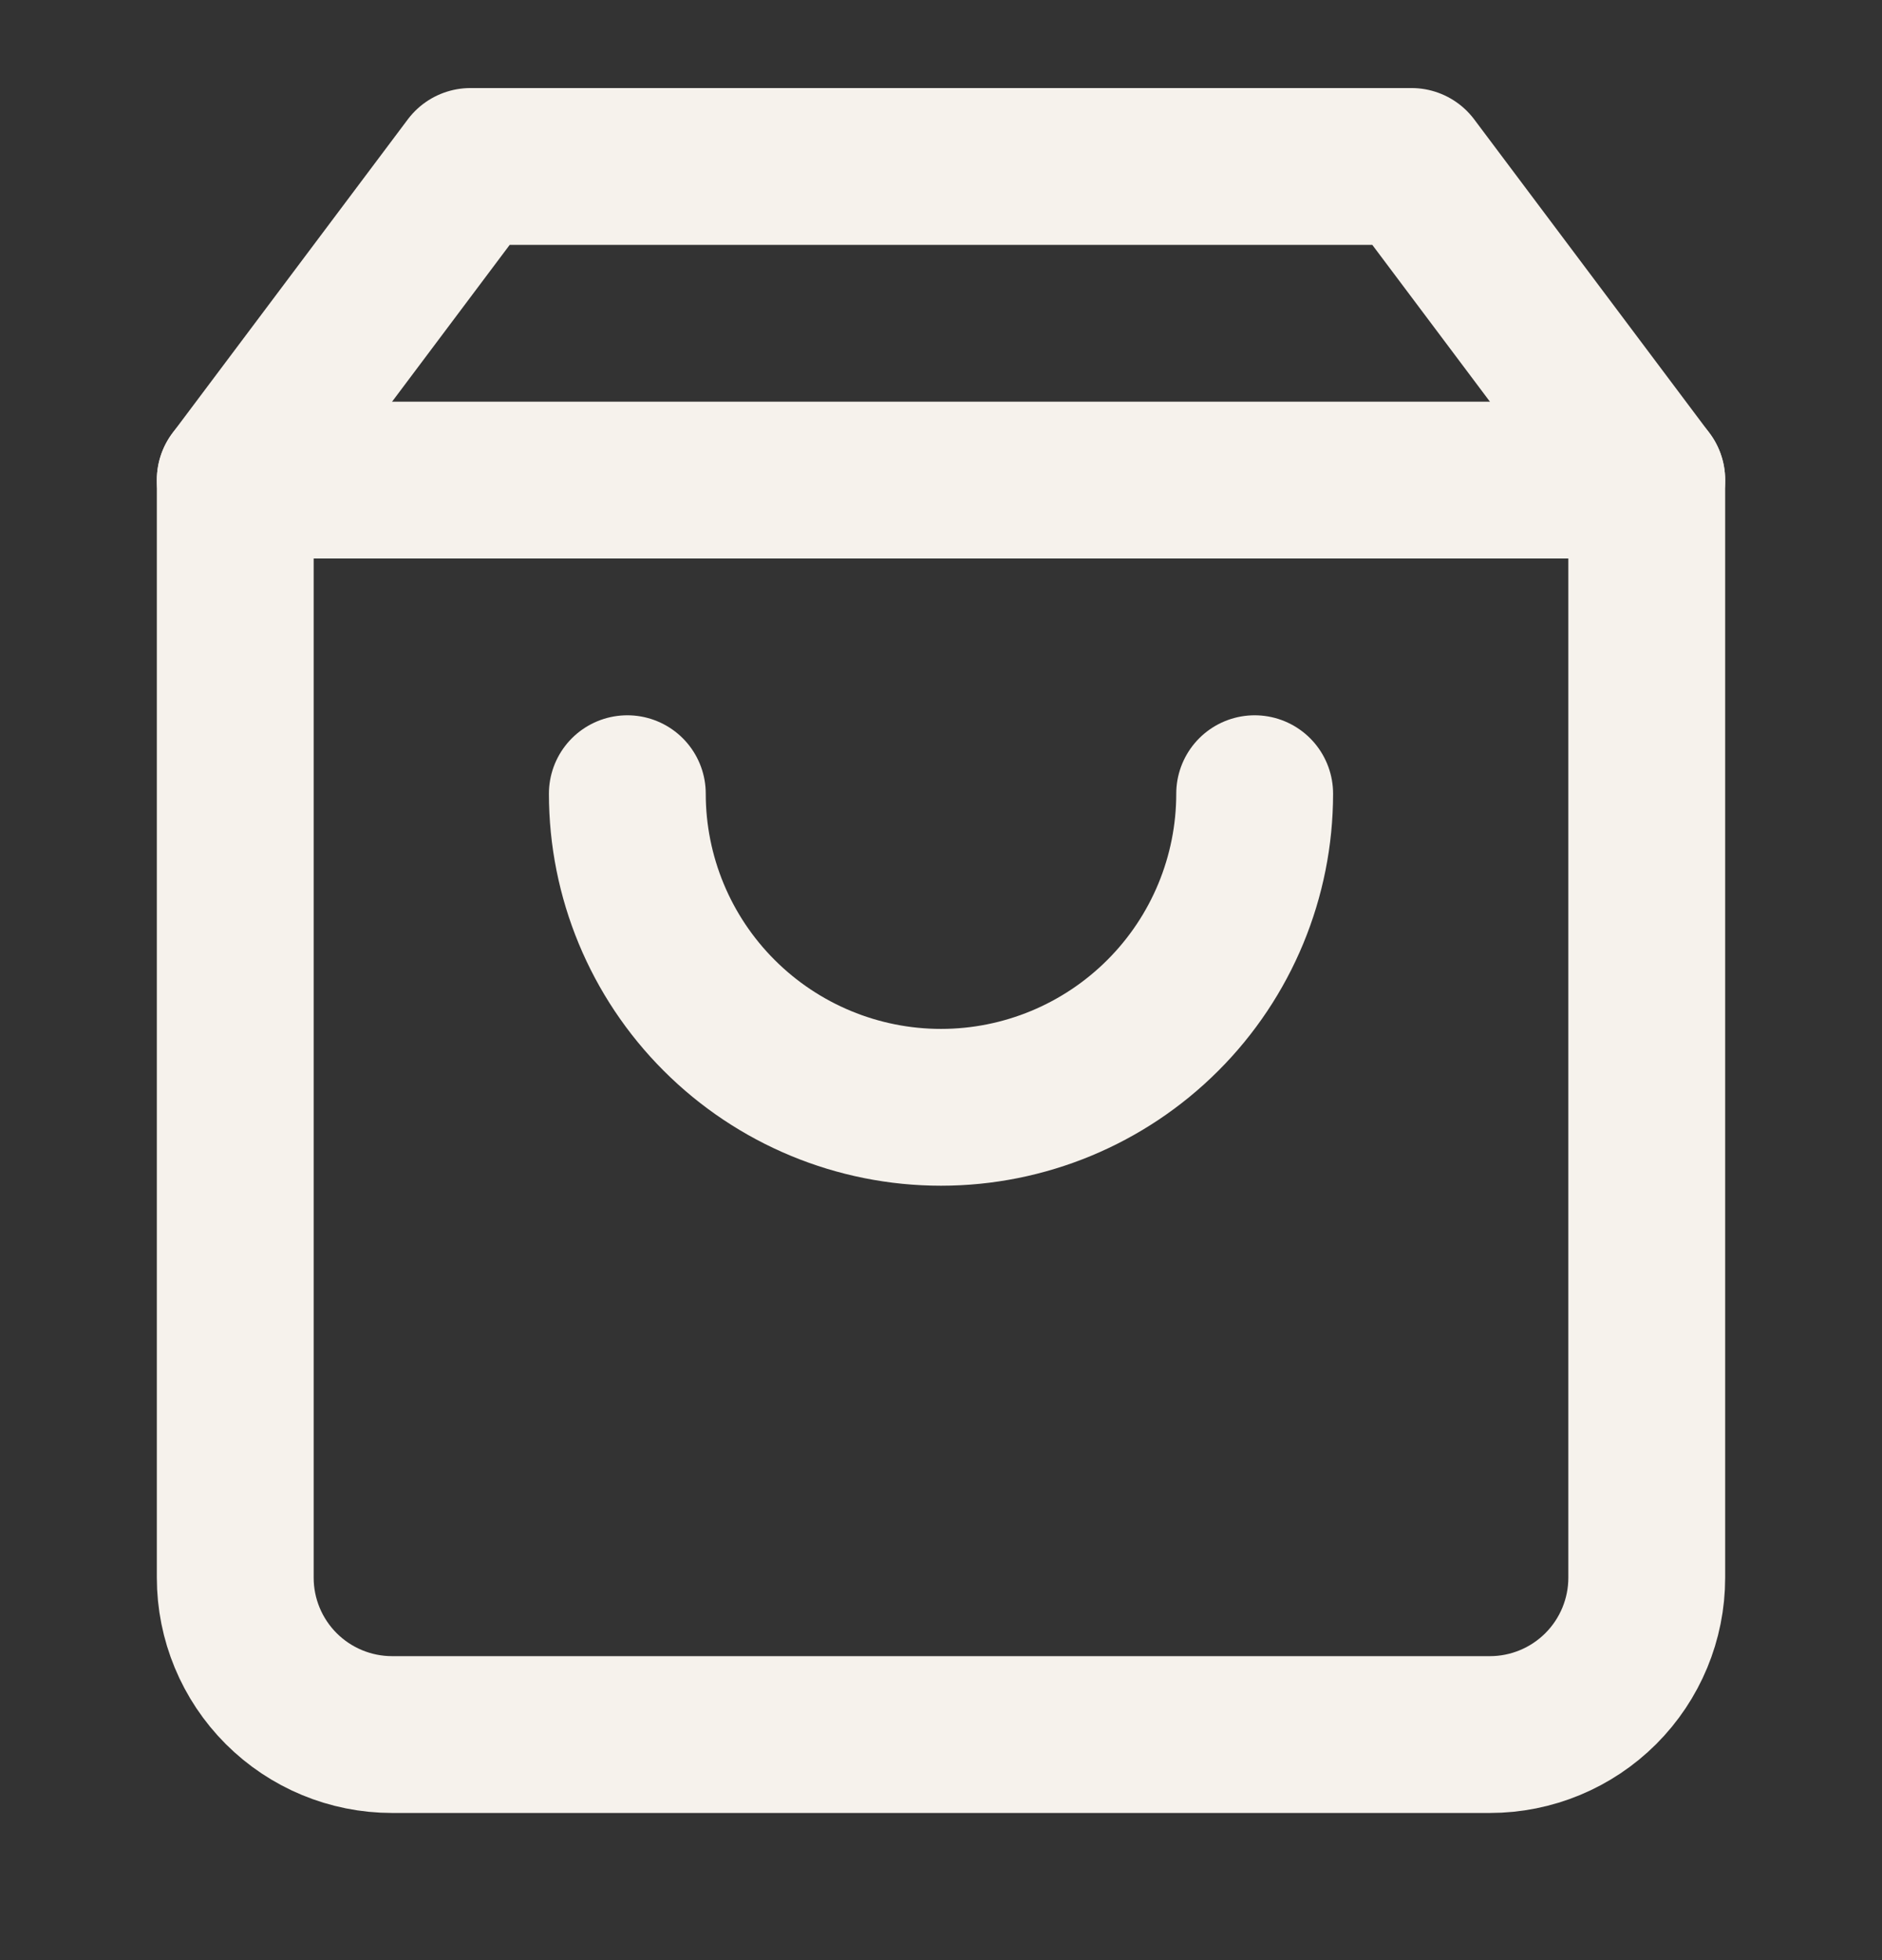<svg width="24" height="25" viewBox="0 0 24 25" fill="none" xmlns="http://www.w3.org/2000/svg">
<rect x="0" y="0" width="24" height="25" fill="#333333" stroke="none"/>
<path d="M6 2.123L3 6.123V20.123C3 20.653 3.211 21.162 3.586 21.537C3.961 21.912 4.47 22.123 5 22.123H19C19.53 22.123 20.039 21.912 20.414 21.537C20.789 21.162 21 20.653 21 20.123V6.123L18 2.123H6Z" stroke="#F6F2EC" stroke-width="2" stroke-linecap="round" stroke-linejoin="round"/>
<path d="M3 6.123H21H3Z" fill="#F6F2EC"/>
<path d="M3 6.123H21" stroke="#F6F2EC" stroke-width="2" stroke-linecap="round" stroke-linejoin="round"/>
<path d="M16 10.123C16 11.183 15.579 12.201 14.828 12.951C14.078 13.701 13.061 14.123 12 14.123C10.939 14.123 9.922 13.701 9.172 12.951C8.421 12.201 8 11.183 8 10.123" stroke="#F6F2EC" stroke-width="2" stroke-linecap="round" stroke-linejoin="round"/>
</svg>
